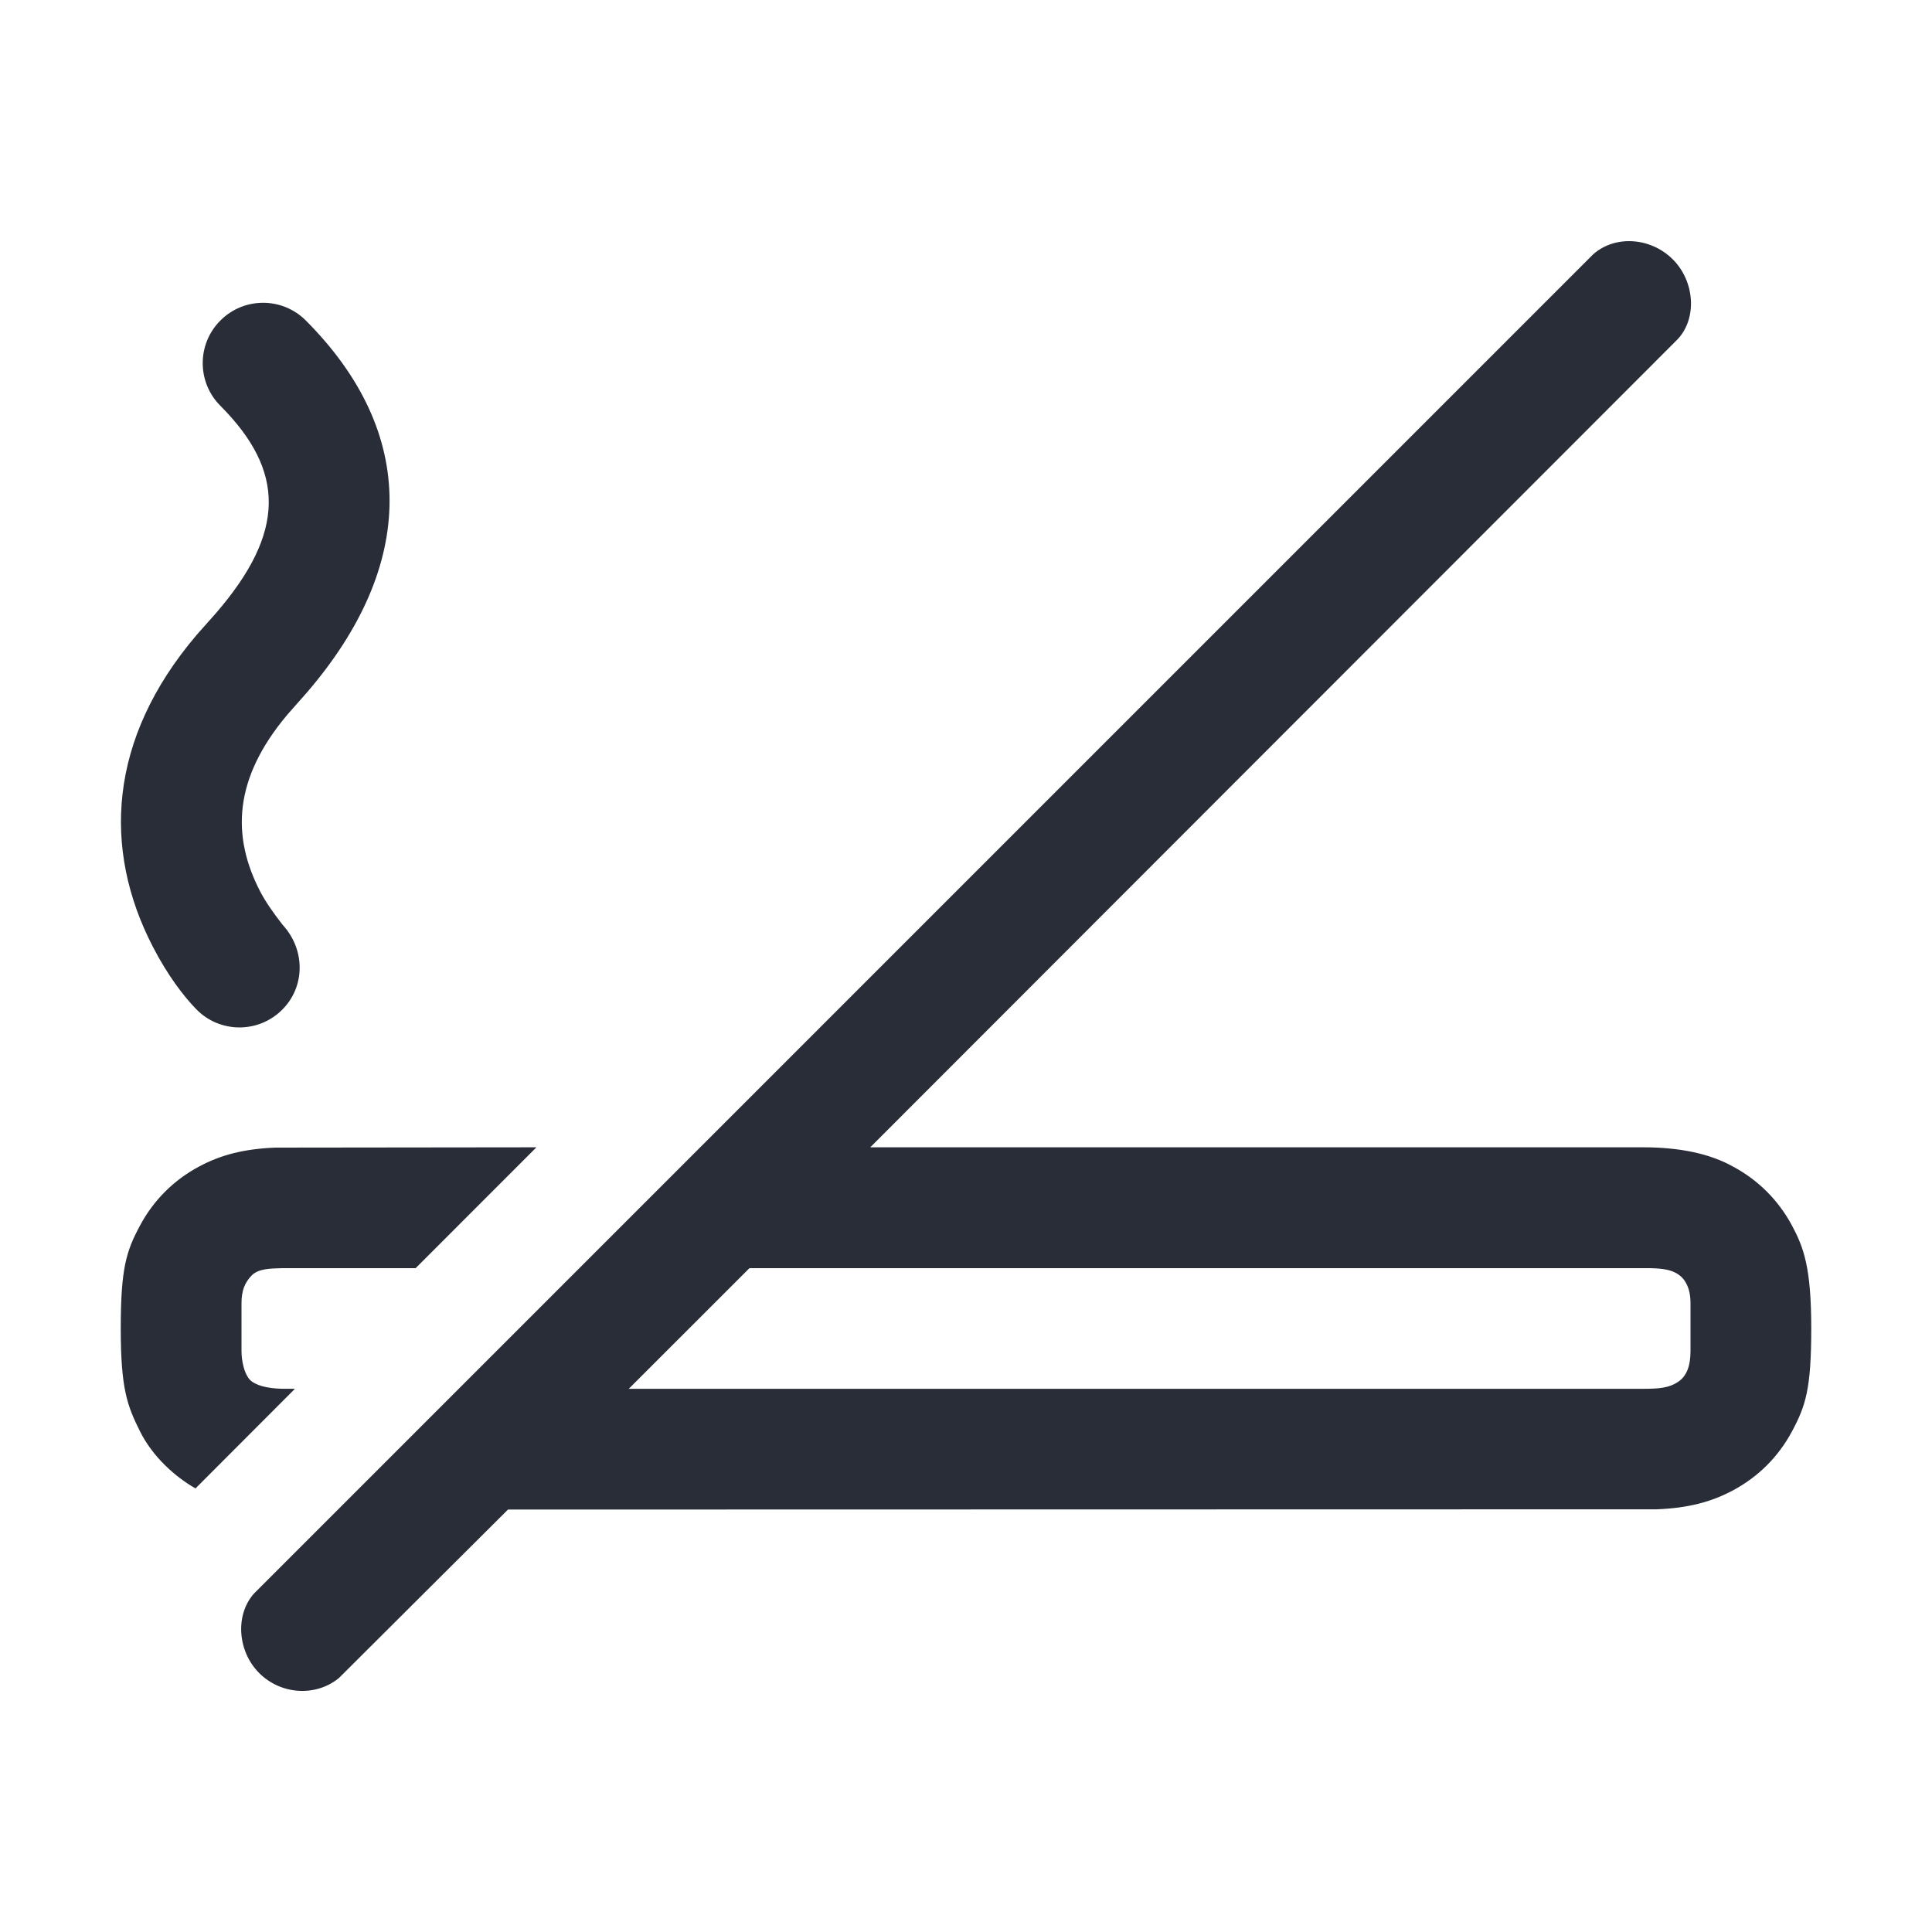 <svg width="32" height="32" viewBox="0 0 32 32" fill="none" xmlns="http://www.w3.org/2000/svg">
<g clip-path="url(#clip0_7823_55065)">
<path fill-rule="evenodd" clip-rule="evenodd" d="M26.387 4.213C26.757 3.885 27.347 3.936 27.707 4.296C28.068 4.657 28.115 5.265 27.79 5.616L14.414 19.003H27.215C27.828 19.003 28.325 19.11 28.704 19.322C29.123 19.546 29.457 19.881 29.681 20.299C29.879 20.669 30 21.005 30 22.004C30 23.003 29.908 23.285 29.681 23.708C29.457 24.127 29.123 24.461 28.704 24.685C28.334 24.883 27.951 24.978 27.441 24.999L8.414 25.003L5.613 27.794C5.23 28.107 4.653 28.071 4.293 27.711C3.932 27.35 3.891 26.743 4.21 26.391L26.387 4.213ZM8.885 19.003L6.884 21.005H4.665C4.475 21.01 4.275 21.013 4.166 21.128C4.057 21.242 4 21.374 4 21.583V22.379C4 22.539 4.045 22.749 4.134 22.848C4.224 22.948 4.432 22.996 4.66 23.002L4.885 23.003L3.238 24.653C2.905 24.463 2.53 24.132 2.319 23.708C2.107 23.283 2 23.003 2 22.004C2 21.005 2.092 20.722 2.319 20.299C2.542 19.881 2.877 19.546 3.296 19.322C3.666 19.124 4.049 19.029 4.559 19.008L8.885 19.003ZM12.413 21.005L10.414 23.003H27.215C27.488 23.003 27.642 22.987 27.79 22.891C27.938 22.795 28 22.622 28 22.379C28 22.079 28 21.814 28 21.583C28 21.238 27.831 21.123 27.761 21.086C27.67 21.037 27.568 21.011 27.34 21.005L12.413 21.005ZM3.652 5.307C4.043 4.917 4.676 4.918 5.066 5.309C6.925 7.173 6.899 9.362 5.08 11.474L4.757 11.84C3.869 12.896 3.834 13.844 4.307 14.761C4.387 14.916 4.512 15.102 4.682 15.319C5.06 15.731 5.06 16.348 4.665 16.733C4.269 17.119 3.636 17.111 3.251 16.716C3.042 16.502 2.775 16.153 2.53 15.678C1.7 14.07 1.785 12.243 3.26 10.513L3.574 10.159C4.733 8.819 4.729 7.804 3.65 6.721C3.26 6.33 3.26 5.697 3.652 5.307Z" fill="#282D37"/>
</g>
<defs>
<clipPath id="clip0_7823_55065">
<rect width="32" height="32" fill="white"/>
</clipPath>
</defs>
</svg>
